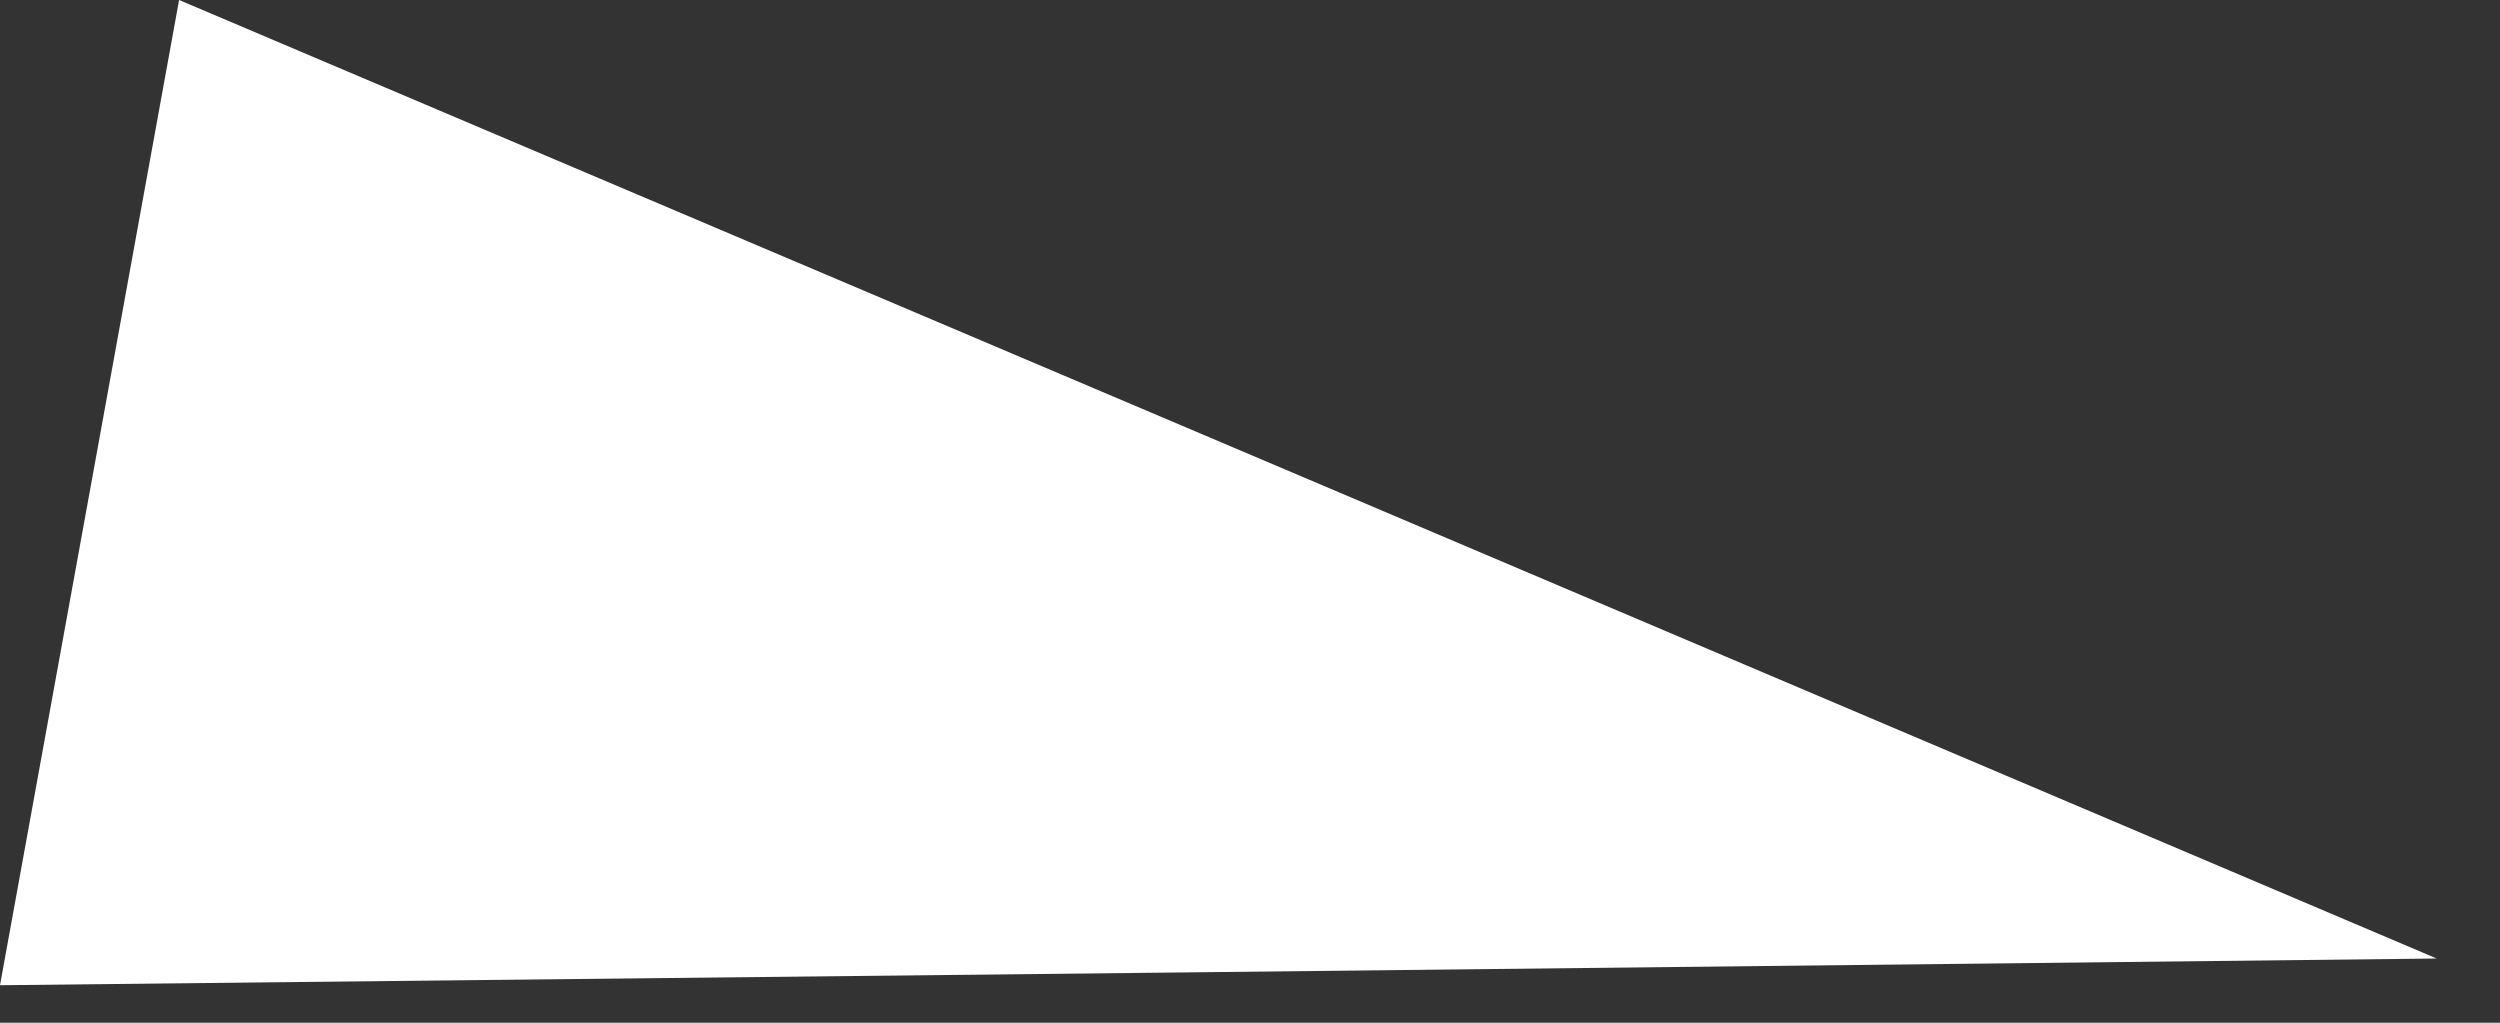 <?xml version="1.0" encoding="utf-8"?>
<svg xmlns="http://www.w3.org/2000/svg" fill="none" height="100%" overflow="visible" preserveAspectRatio="none" style="display: block;" viewBox="0 0 22 9" width="100%">
<rect x="0" y="0" width="22" height="9" fill="#333333" stroke="none"/>
<path d="M21.443 8.435L10.723 8.554L0 8.67L0.788 4.336L1.576 0L11.511 4.217L21.443 8.435Z" fill="white" id="Vector"/>
</svg>